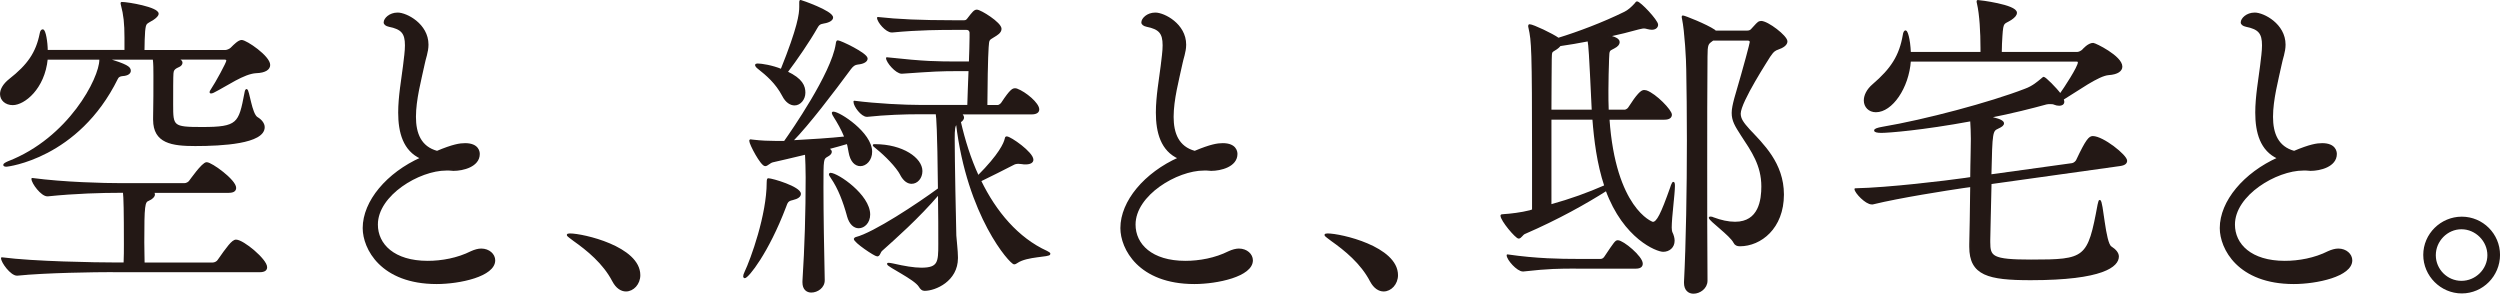 <?xml version="1.0" encoding="UTF-8"?><svg xmlns="http://www.w3.org/2000/svg" viewBox="0 0 569.93 66.97"><defs><style>.cls-1{fill:#231815;stroke:#231815;stroke-linejoin:round;stroke-width:.37px;}.cls-2{isolation:isolate;}.cls-3{mix-blend-mode:multiply;}</style></defs><g class="cls-2"><g id="_レイヤー_2"><g id="_レイヤー_1-2"><g class="cls-3"><path class="cls-1" d="M40.17,13.42l.66.22c.37.15.59.37.59.66s-.22.66-.81.88c-1.18.51-1.18,1.03-1.25,1.54-.07.59-.07,4.48-.07,7.13,0,5,.07,5.29,6.76,5.29,8.23,0,8.53-.96,9.85-7.86.07-.51.22-.81.29-.81.51,0,1.03,5.59,2.43,6.39.88.51,1.54,1.32,1.54,2.13,0,3.6-9.48,4.12-15.66,4.12-5.29,0-9.41-.59-9.41-5.81v-.44c.07-1.98.07-8.16.07-9.63,0-1.1,0-2.87-.15-3.82h-10.66c4.48,1.4,5.29,1.91,5.29,2.72,0,.51-.51.96-1.69,1.03q-.96.07-1.25.74C17.75,36.06,1.58,37.82,1.51,37.82c-.37,0-.59-.07-.59-.22s.29-.37.96-.66c13.89-5.37,20.95-19.11,20.95-23.3v-.22h-12.13c-.66,6.76-5.22,10.36-7.79,10.36-1.62,0-2.72-1.03-2.72-2.35,0-1.03.66-2.21,2.06-3.31,4.12-3.23,6.1-6.03,6.98-10.44.07-.51.29-.81.51-.81.51,0,.96,2.79.96,4.7h17.86v-3.01c0-3.23-.22-5.22-.81-7.42-.07-.22-.07-.37-.07-.44s0-.07.07-.07c1.47,0,8.23,1.18,8.23,2.5,0,.37-.44.81-1.1,1.25-1.62,1.03-1.76.66-1.98,2.72-.07.88-.15,2.94-.15,4.48h18.67c.37,0,1.03-.29,1.32-.59.73-.74,1.69-1.69,2.35-1.69,1.03,0,6.32,3.6,6.32,5.51,0,.88-.88,1.62-3.01,1.69-2.87.15-6.69,2.94-9.78,4.48-.15.07-.37.15-.51.15-.07,0-.15,0-.15-.15,0-.07.07-.22.22-.44,1.18-1.76,3.6-6.25,3.6-6.69,0-.29-.22-.44-.51-.44h-11.1ZM25.77,61.85c-3.97,0-15.44.15-21.83.81h-.07c-1.32,0-3.45-2.87-3.45-3.82,7.28.96,21.61,1.18,25.73,1.18h2.21c.07-1.62.07-2.94.07-4.34,0-7.5-.07-10.66-.22-11.91h-.88c-3.97,0-10.07.15-16.46.81h-.07c-1.32,0-3.45-2.87-3.45-3.82,7.28.96,16.24,1.18,20.36,1.18h14.33c.44,0,1.03-.29,1.25-.66.15-.15,2.87-4.12,3.82-4.12,1.1,0,6.54,3.97,6.54,5.66,0,.51-.29.96-1.54.96h-17.27c.22.15.29.37.29.59,0,.37-.44.88-1.32,1.25-.96.37-1.1,1.18-1.1,9.63,0,1.76.07,3.46.07,4.78h15.73c.44,0,1.03-.29,1.25-.66,2.06-2.94,3.23-4.56,4.04-4.56,1.62,0,6.91,4.41,6.91,6.1,0,.51-.29.96-1.54.96H25.77Z"/><path class="cls-1" d="M90.96,25.69c0-3.68.73-7.64,1.1-10.66.22-1.84.44-3.38.44-4.7,0-2.79-.88-3.82-3.82-4.41-.66-.15-1.03-.44-1.03-.81,0-.81,1.18-2.06,3.01-2.06,1.98,0,6.84,2.5,6.84,7.13,0,1.69-.66,3.23-.88,4.48-.73,3.45-1.98,8.01-1.98,11.98,0,3.75,1.18,6.91,5,7.94,3.67-1.54,5.22-1.76,6.39-1.76,2.94,0,3.16,1.76,3.16,2.28,0,2.79-3.68,3.67-5.81,3.67-.29,0-.66-.07-.96-.07h-.73c-6.1,0-15.73,5.66-15.73,12.5,0,4.56,3.82,8.45,11.54,8.45,3.23,0,6.84-.66,9.92-2.21.81-.37,1.62-.59,2.28-.59,1.76,0,3.01,1.18,3.01,2.5,0,3.53-7.94,5.22-13.16,5.22-12.64,0-16.68-7.94-16.68-12.57,0-6.1,5.44-12.5,13.16-15.95-3.97-1.76-5.07-5.88-5.07-10.36Z"/><path class="cls-1" d="M139.76,64.06c-2.13-4.12-5.88-7.13-8.89-9.26-.73-.59-1.47-1.03-1.47-1.25,0-.07.15-.15.51-.15,3.01,0,15.88,2.94,15.88,9.33,0,1.98-1.47,3.53-3.09,3.53-1.03,0-2.13-.66-2.94-2.21Z"/><path class="cls-1" d="M169.61,63.03c0-.22.07-.51.29-.96,1.4-2.94,5.07-13.01,5.07-20.51,0-.74.15-.74.15-.74.96,0,7.28,1.91,7.28,3.38,0,.51-.51.96-1.76,1.25-1.1.22-1.25.66-1.62,1.69-3.97,10.44-8.53,16.1-9.26,16.1-.07,0-.15-.07-.15-.22ZM178.87,32.31c1.62-2.28,10.8-15.51,11.83-22.2.07-.59.15-.73.29-.73.59,0,6.62,2.87,6.62,3.97,0,.51-.59,1.03-2.06,1.18-.73.07-1.18.44-1.69,1.1-3.97,5.37-9.48,12.64-13.3,16.54,3.97-.22,8.75-.51,12.13-.88-.74-1.84-1.69-3.46-2.43-4.63-.29-.44-.44-.74-.44-.88s.07-.15.15-.15c1.4,0,8.67,4.7,8.67,8.97,0,1.84-1.25,3.09-2.5,3.09-1.1,0-2.13-.88-2.5-3.01-.15-.66-.22-1.4-.44-2.06-1.25.37-2.79.81-4.48,1.25.44.22.73.44.73.74s-.29.66-.88.96c-1.03.59-1.03.66-1.03,7.13,0,5.95.15,14.99.29,21.09.07,1.69-1.54,2.72-2.87,2.72-.96,0-1.84-.59-1.84-2.13v-.29c.51-7.86.73-15.8.73-23.67,0-1.84-.07-3.82-.15-5.37-3.16.74-6.1,1.47-7.5,1.76-.74.15-1.25.88-1.76.88-.88,0-3.45-4.85-3.45-5.59,0-.07,0-.15.15-.15s.29.07.51.07c1.76.22,3.75.29,5.22.29h1.98ZM183.42,21.13c0,1.54-1.1,2.72-2.28,2.72-.88,0-1.91-.59-2.65-2.06-1.54-2.94-3.75-4.78-5.51-6.17-.51-.37-.66-.66-.66-.81,0-.07.15-.15.37-.15.88,0,3.31.37,5.44,1.25,3.9-9.7,4.26-12.72,4.26-14.33V.55c0-.29,0-.37.15-.37.07,0,7.2,2.42,7.2,3.82,0,.44-.59.96-1.98,1.18-.88.15-1.18.37-1.62,1.18-1.62,2.87-4.63,7.28-6.76,10.07,3.45,1.62,4.04,3.23,4.04,4.7ZM193.27,49.21c-.88-3.23-2.06-6.32-3.68-8.67-.29-.44-.44-.66-.44-.81,0-.07.07-.15.15-.15,1.62,0,8.89,4.92,8.89,9.33,0,1.76-1.18,2.94-2.43,2.94-.96,0-1.98-.73-2.5-2.65ZM218.78,25.84c.51.22.81.59.81.96,0,.29-.22.66-.73.96.96,4.19,2.28,8.45,4.12,12.42,4.92-4.92,6.03-7.5,6.25-8.53.07-.29.07-.37.29-.37.81,0,5.88,3.53,5.88,5.14,0,.51-.51.88-1.62.88-.22,0-.51,0-.81-.07-.29,0-.51-.07-.81-.07-.37,0-.81.07-1.18.29-1.98,1.03-5.07,2.57-7.5,3.75,3.45,7.13,8.53,13.16,15.14,16.17.44.22.66.37.66.51,0,.59-5.15.37-7.42,1.91-.22.15-.44.29-.66.29-.81,0-10.58-10.8-13.08-31.97-.59.44-.66,1.4-.66,3.53,0,4.85.29,19.33.37,22.05.07,1.25.37,3.45.37,5v.15c0,5.14-5,7.28-7.42,7.28-.51,0-.81-.29-1.18-.88-1.03-1.69-7.2-4.56-7.2-5.07,0-.07.07-.07.22-.07.22,0,.51.07.96.15,2.57.59,4.78.96,6.47.96,3.97,0,4.04-1.47,4.04-5.51,0-2.79,0-7.2-.07-11.54-4.7,5.51-10.07,10.22-13.01,12.86-.51.44-.51,1.25-1.03,1.25s-5.15-3.09-5.15-3.82c0-.07.15-.15.29-.22,4.12-1.03,14.19-7.72,18.89-11.17-.15-13.96-.37-16.17-.51-17.2h-3.82c-3.6,0-7.79.15-11.98.59h-.07c-1.18,0-2.87-2.28-2.87-3.23v-.07c5.15.66,11.47.96,15.21.96h10.73c.07-1.91.15-5,.29-8.08h-2.28c-4.48,0-5.59.07-13.08.59h-.07c-1.25,0-3.38-2.5-3.38-3.38,8.82.96,11.54.96,16.46.96h2.43c.07-2.28.15-4.34.15-5.66v-1.1c0-.29-.22-.81-.88-.81h-3.01c-2.28,0-7.86,0-13.89.59h-.15c-1.25,0-3.16-2.28-3.16-3.16,4.56.51,9.85.74,17.13.74h2.5c.37,0,.59-.07.88-.44,1.18-1.54,1.54-1.98,2.06-1.98.81,0,5.44,2.87,5.44,4.19,0,.81-.88,1.32-1.62,1.76-1.25.73-1.18.73-1.32,2.5-.15,1.69-.29,9.85-.29,13.3h2.57c.22,0,.73-.29.96-.66,1.98-3.01,2.5-3.16,2.94-3.16.15,0,.29,0,.44.07,1.98.74,4.92,3.23,4.92,4.56,0,.51-.37.96-1.62.96h-16.32ZM205.4,39.8c-.96-1.84-3.6-4.48-5.44-5.95-.51-.44-.81-.66-.81-.73s.07-.07.29-.07c6.32,0,10.66,3.09,10.66,5.95,0,1.54-1.03,2.72-2.28,2.72-.81,0-1.69-.51-2.43-1.91Z"/><path class="cls-1" d="M263.69,25.69c0-3.68.73-7.64,1.1-10.66.22-1.84.44-3.38.44-4.7,0-2.79-.88-3.82-3.82-4.41-.66-.15-1.03-.44-1.03-.81,0-.81,1.18-2.06,3.01-2.06,1.98,0,6.84,2.5,6.84,7.13,0,1.69-.66,3.23-.88,4.48-.73,3.45-1.98,8.01-1.98,11.98,0,3.75,1.18,6.91,5,7.94,3.67-1.54,5.22-1.76,6.39-1.76,2.94,0,3.16,1.76,3.16,2.28,0,2.79-3.68,3.67-5.81,3.67-.29,0-.66-.07-.96-.07h-.73c-6.1,0-15.73,5.66-15.73,12.5,0,4.56,3.82,8.45,11.54,8.45,3.23,0,6.84-.66,9.92-2.21.81-.37,1.62-.59,2.28-.59,1.76,0,3.01,1.18,3.01,2.5,0,3.53-7.94,5.22-13.16,5.22-12.64,0-16.68-7.94-16.68-12.57,0-6.1,5.44-12.5,13.16-15.95-3.97-1.76-5.07-5.88-5.07-10.36Z"/><path class="cls-1" d="M312.49,64.06c-2.13-4.12-5.88-7.13-8.89-9.26-.73-.59-1.47-1.03-1.47-1.25,0-.07.15-.15.51-.15,3.01,0,15.88,2.94,15.88,9.33,0,1.98-1.47,3.53-3.09,3.53-1.03,0-2.13-.66-2.94-2.21Z"/><path class="cls-1" d="M366.73,27.09c1.4,20.43,9.78,23.67,10.07,23.67,1.03,0,1.98-1.91,4.12-7.94.22-.74.44-1.1.51-1.18.15-.07.22.22.22.74,0,1.84-.73,7.06-.73,9.48,0,.51.07.96.15,1.1.37.74.51,1.4.51,1.91,0,1.47-1.1,2.35-2.43,2.35-1.4,0-8.89-2.87-12.94-13.89-4.63,2.94-11.02,6.54-18.67,9.85-.51.22-.88,1.03-1.32,1.03-.59,0-3.97-3.97-3.97-5.07,0-.15.22-.07.66-.15,1.32-.07,3.9-.37,5.88-.88l.66-.22v-11.83c0-24.99-.15-26.75-.81-29.69-.07-.22-.07-.37-.07-.44,0-.15,0-.22.15-.22.73,0,5.22,2.13,6.54,3.09,4.56-1.4,10.22-3.53,15.14-5.95.81-.37,1.76-1.25,2.35-1.91.22-.22.29-.44.44-.44.66,0,4.63,4.19,4.63,5.14,0,.51-.44.96-1.25.96-.29,0-.59-.07-.96-.15-.29-.07-.51-.15-.81-.15-.44,0-.81.15-1.25.22-2.13.59-4.48,1.18-6.84,1.69,1.25.29,2.35.66,2.35,1.4,0,.44-.37.88-1.1,1.25-1.18.66-1.25.37-1.32,2.57-.07,2.35-.15,4.78-.15,7.2,0,1.54,0,3.01.07,4.56h3.82c.22,0,.73-.22.96-.59,1.98-3.09,2.87-3.9,3.45-3.9.22,0,.37.07.51.07,2.13.74,5.66,4.41,5.66,5.37,0,.51-.37.96-1.54.96h-12.72ZM359.24,61.05c-3.6,0-6.17,0-11.98.66h-.07c-1.25,0-3.53-2.57-3.53-3.53,6.62.96,12.13,1.03,15.88,1.03h5.37c.44,0,.81-.29,1.03-.66,2.21-3.31,2.43-3.6,2.87-3.6,1.18,0,5.51,3.6,5.51,5.15,0,.51-.29.96-1.4.96h-13.67ZM363.06,25.18c-.66-13.97-.74-14.63-.96-15.95-2.21.44-4.48.81-6.47,1.1-.22.29-.59.66-1.25,1.03-.66.44-.81.29-.81,2.21,0,1.47-.07,6.03-.07,11.61h9.56ZM353.5,27.09v19.7c4.7-1.32,8.38-2.65,12.42-4.41-1.69-5.07-2.35-10.51-2.72-15.29h-9.7ZM390.47,9.08l-.29.22c-.88.66-1.1.81-1.1,3.6-.07,7.35-.07,15.95-.07,24.84s0,17.93.07,26.24c0,1.69-1.62,2.79-3.01,2.79-1.03,0-1.98-.66-1.98-2.28v-.22c.44-8.53.66-21.17.66-32.27,0-6.17-.07-11.83-.15-16.17,0-1.98-.37-8.75-.96-11.54-.07-.22-.07-.37-.07-.51q0-.07.07-.07c.37,0,5.37,1.98,7.2,3.23l.22.22h7.2c.37,0,.81-.07,1.1-.44.51-.51,1.03-1.18,1.4-1.47.22-.22.51-.29.73-.29,1.47,0,5.81,3.31,5.81,4.48,0,.74-.88,1.32-1.98,1.69-.59.22-1.03.37-1.91,1.69-.15.29-6.76,10.36-6.76,13.08,0,1.25.74,2.21,2.06,3.68,3.09,3.31,7.79,7.64,7.79,14.77,0,7.64-5.15,11.61-9.85,11.61-.59,0-1.03-.15-1.32-.74-.81-1.62-5.59-5-5.59-5.59q0-.07.15-.07c.15,0,.37,0,.66.15,1.76.66,3.45,1.03,5,1.03,5.59,0,6.17-5.22,6.17-8.23,0-4.85-2.28-8.09-4.7-11.76-1.32-2.06-2.06-3.23-2.06-5,0-.88.22-1.91.59-3.31,2.35-8.01,3.53-12.57,3.53-12.86s-.22-.51-.66-.51h-7.94Z"/><path class="cls-1" d="M453.83,41.79c-.15,5.14-.22,10.73-.29,12.94v.44c0,3.38.51,4.19,9.48,4.19,12.5,0,13.08-.37,15.36-12.72.15-.59.22-.88.29-.88.66,0,1.1,9.7,2.57,10.58,1.03.66,1.62,1.4,1.62,2.13,0,2.13-3.31,5.22-19.92,5.22-9.63,0-13.82-1.03-13.82-7.42v-.59c.07-1.76.15-8.16.22-13.23l-1.62.22c-3.97.59-14.48,2.21-20.8,3.75h-.22c-1.32,0-3.68-2.5-3.75-3.31,7.5-.15,20.8-1.76,24.92-2.35l1.47-.22c0-2.21.07-3.82.07-4.41,0-1.03.07-2.72.07-4.48,0-1.4-.07-2.87-.15-4.19-11.17,2.06-18.82,2.65-20.43,2.65-.96,0-1.47-.15-1.47-.37s.51-.44,1.76-.66c9.63-1.62,24.55-5.59,32.49-8.67,1.84-.66,3.01-1.76,3.75-2.35.29-.22.37-.37.44-.37.37,0,2.79,2.43,3.82,3.82.96-1.32,4.19-6.25,4.19-7.28,0-.22-.15-.37-.44-.37h-38c-.44,6.17-4.19,11.54-7.79,11.54-1.54,0-2.57-1.1-2.57-2.5,0-1.1.59-2.43,1.98-3.6,4.12-3.53,6.1-6.54,6.91-11.32.07-.59.29-.88.44-.88.29,0,.88,1.62,1.03,4.92h16.24v-1.03c0-3.6-.22-7.72-.81-10.22-.07-.22-.07-.37-.07-.51q0-.07.07-.07c.37,0,8.75,1.03,8.75,2.72,0,.51-.44.96-1.18,1.47-1.69,1.1-1.91.37-2.13,3.82-.07,1.1-.15,2.5-.15,3.82h17.42c.37,0,.96-.29,1.25-.59.07-.07,1.25-1.47,2.35-1.47.44,0,6.47,2.94,6.47,5.22,0,.88-.88,1.62-2.94,1.76-2.35.15-7.13,3.67-10.44,5.66.07.22.15.44.15.59,0,.51-.44.73-.96.73-.37,0-.74-.07-1.1-.22-.29-.15-.66-.15-.96-.15s-.59,0-.88.07c-3.23.88-7.79,2.06-13.08,3.09,1.03.22,3.23.66,3.23,1.4,0,.37-.37.66-1.18,1.03-1.4.66-1.47.74-1.69,10.8l18.6-2.57c.44-.07.96-.51,1.1-.88,2.21-4.7,2.87-5.29,3.6-5.29,2.28,0,7.64,4.26,7.64,5.44,0,.44-.29.88-1.47,1.03l-29.47,4.12Z"/><path class="cls-1" d="M514.32,25.69c0-3.68.73-7.64,1.1-10.66.22-1.84.44-3.38.44-4.7,0-2.79-.88-3.82-3.82-4.41-.66-.15-1.03-.44-1.03-.81,0-.81,1.18-2.06,3.01-2.06,1.98,0,6.84,2.5,6.84,7.13,0,1.69-.66,3.23-.88,4.48-.73,3.45-1.98,8.01-1.98,11.98,0,3.75,1.18,6.91,5,7.94,3.67-1.54,5.22-1.76,6.39-1.76,2.94,0,3.16,1.76,3.16,2.28,0,2.79-3.68,3.67-5.81,3.67-.29,0-.66-.07-.96-.07h-.73c-6.1,0-15.73,5.66-15.73,12.5,0,4.56,3.82,8.45,11.54,8.45,3.23,0,6.84-.66,9.92-2.21.81-.37,1.62-.59,2.28-.59,1.76,0,3.01,1.18,3.01,2.5,0,3.53-7.94,5.22-13.16,5.22-12.64,0-16.68-7.94-16.68-12.57,0-6.1,5.44-12.5,13.16-15.95-3.97-1.76-5.07-5.88-5.07-10.36Z"/><path class="cls-1" d="M552.62,58.11c0-4.7,3.9-8.53,8.6-8.53s8.53,3.82,8.53,8.53-3.82,8.6-8.53,8.6-8.6-3.9-8.6-8.6ZM561.14,52.08c-3.31,0-6.03,2.79-6.03,6.1s2.72,6.03,6.03,6.03,6.1-2.72,6.1-6.03-2.79-6.1-6.1-6.1Z"/></g></g></g></g></svg>